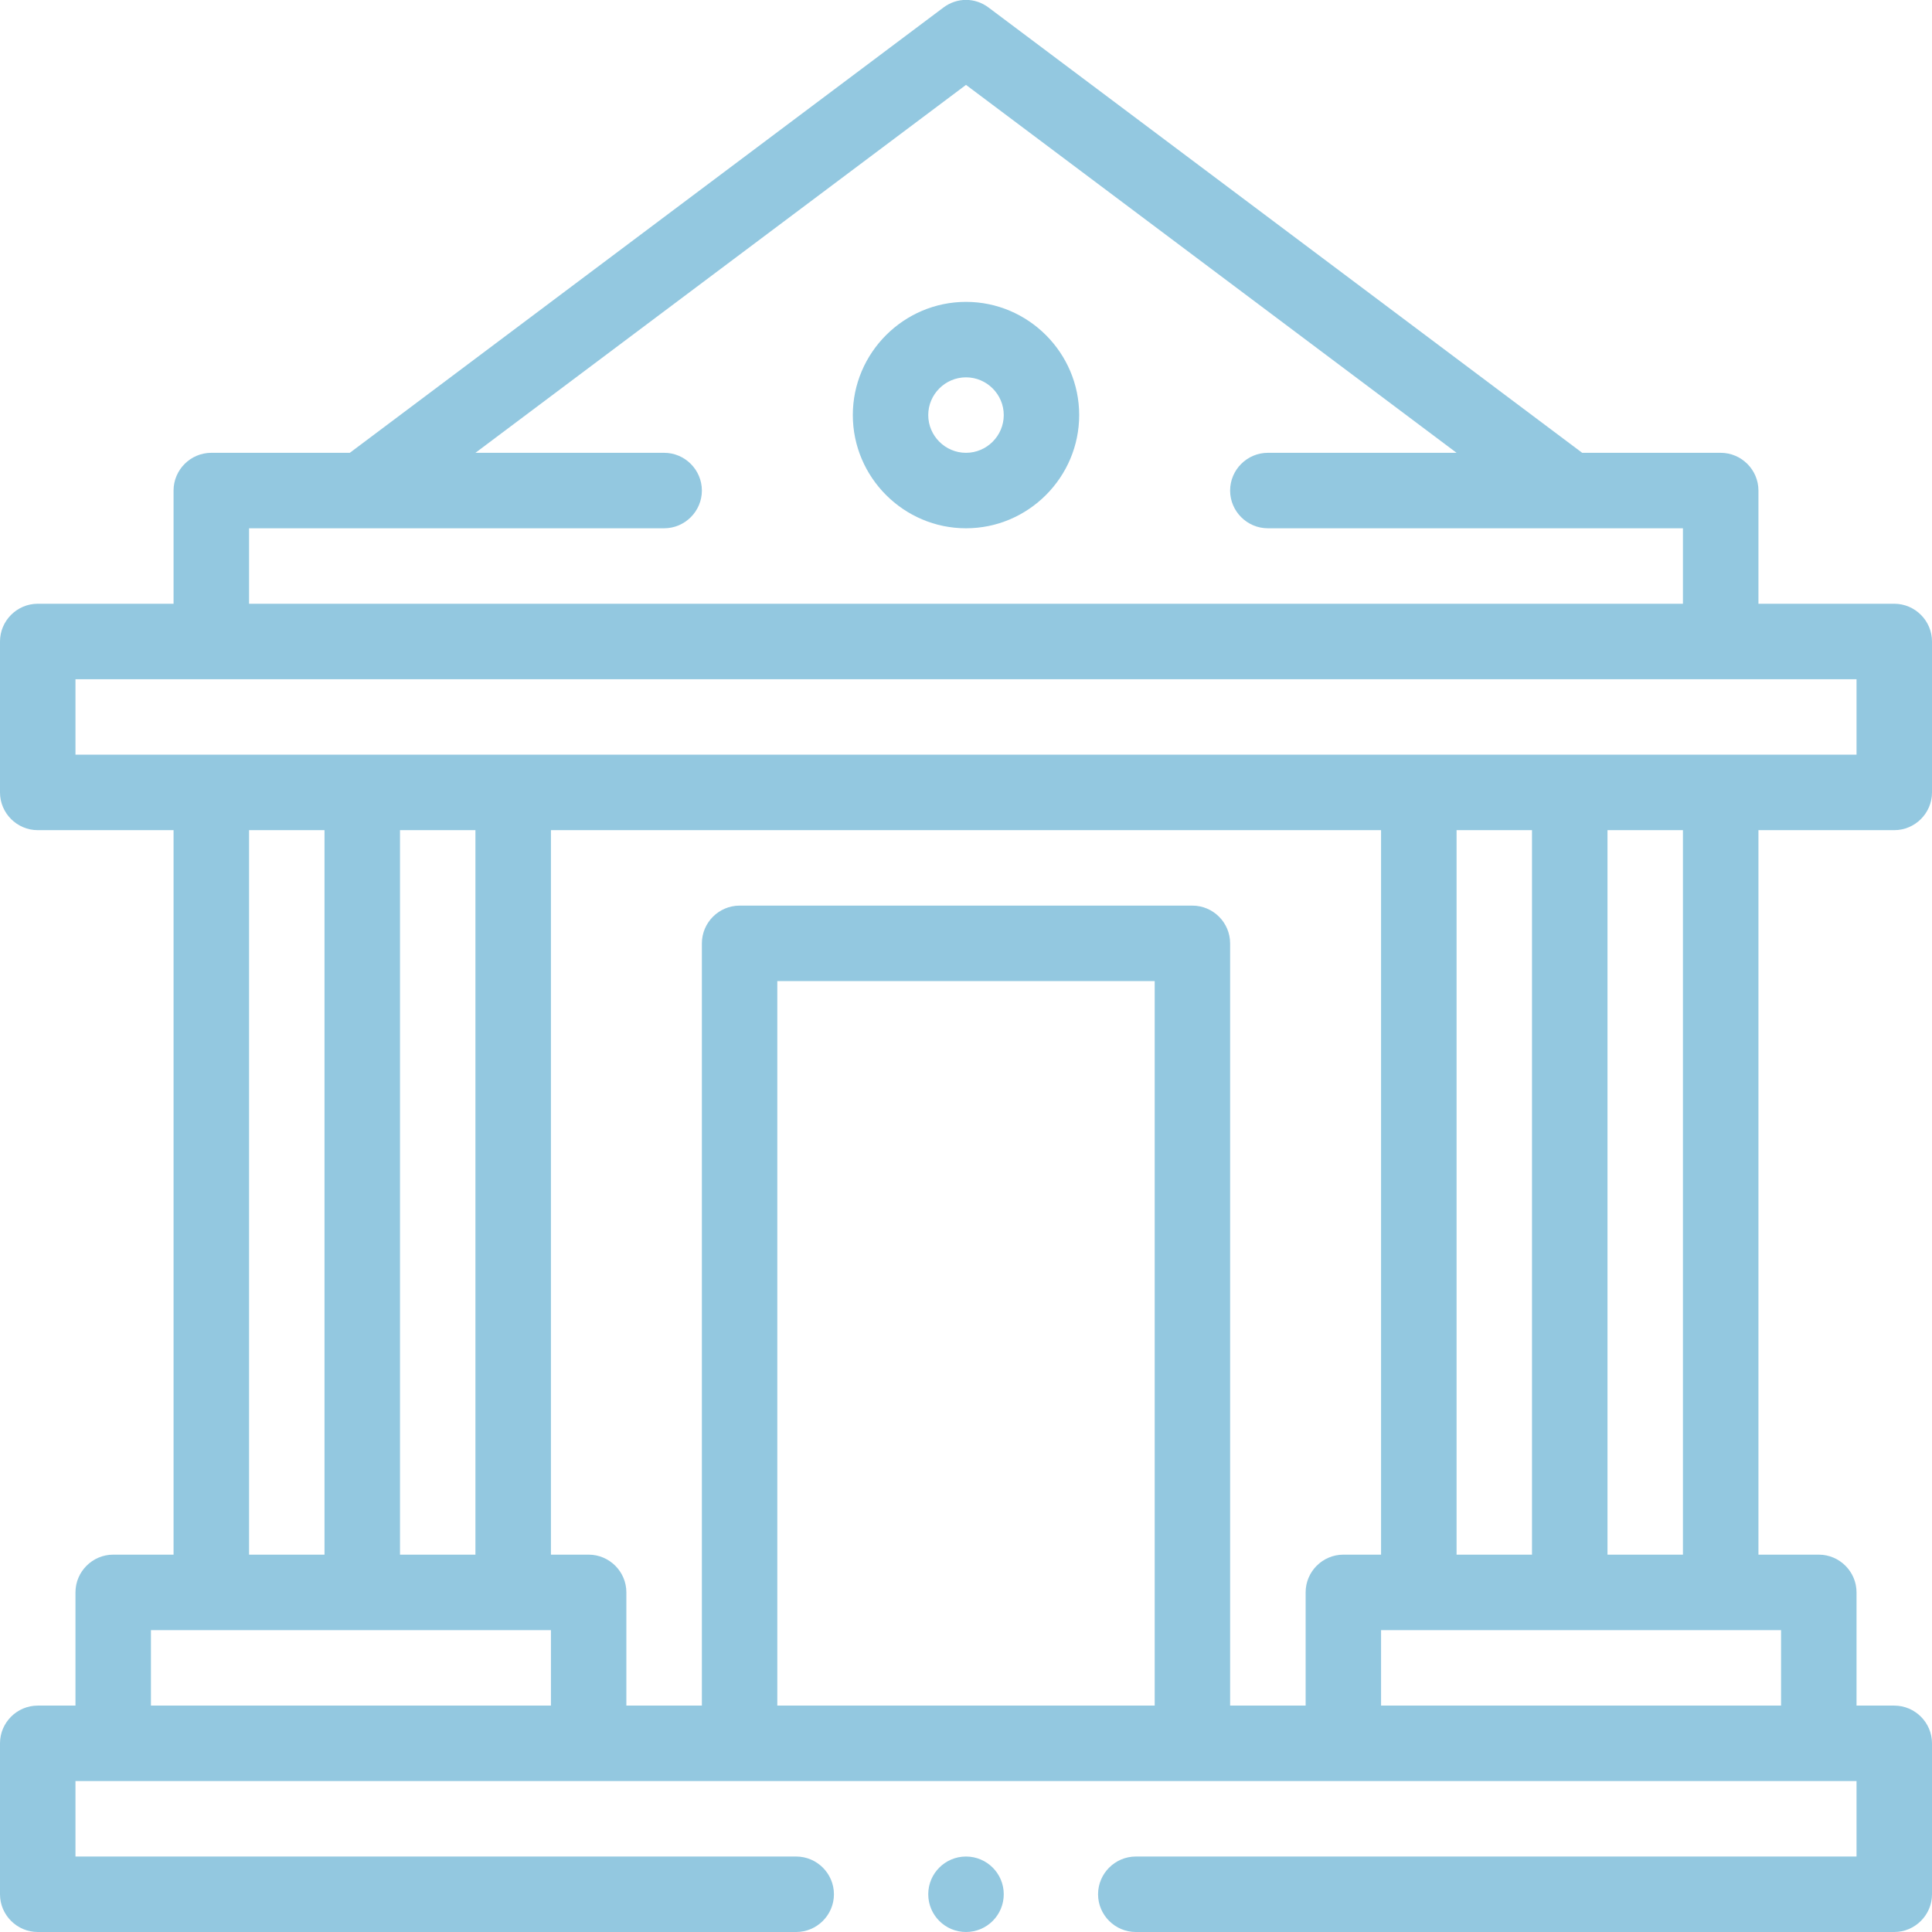<svg xmlns="http://www.w3.org/2000/svg" width="48" height="48" viewBox="0 0 48 48" fill="none"><g clip-path="url(#clip0)"><path d="M47.062 15H43.688V12.188C43.688 11.672 43.266 11.25 42.75 11.25H39.309L24.562 0.188C24.225 -0.066 23.775 -0.066 23.438 0.188L8.691 11.25H5.25C4.734 11.25 4.312 11.672 4.312 12.188V15H0.938C0.422 15 0 15.422 0 15.938V19.688C0 20.203 0.422 20.625 0.938 20.625H4.312V38.625H2.812C2.297 38.625 1.875 39.047 1.875 39.562V42.375H0.938C0.422 42.375 0 42.797 0 43.312V47.063C0 47.578 0.422 48 0.938 48H19.781C20.297 48 20.719 47.578 20.719 47.063C20.719 46.547 20.297 46.125 19.781 46.125H1.875V44.25H46.125V46.125H28.219C27.703 46.125 27.281 46.547 27.281 47.063C27.281 47.578 27.703 48 28.219 48H47.062C47.578 48 48 47.578 48 47.063V43.312C48 42.797 47.578 42.375 47.062 42.375H46.125V39.562C46.125 39.047 45.703 38.625 45.188 38.625H43.688V20.625H47.062C47.578 20.625 48 20.203 48 19.688V15.938C48 15.422 47.578 15 47.062 15ZM6.188 13.125H16.5C17.016 13.125 17.438 12.703 17.438 12.188C17.438 11.672 17.016 11.25 16.5 11.25H11.812L24 2.109L36.188 11.25H31.5C30.984 11.25 30.562 11.672 30.562 12.188C30.562 12.703 30.984 13.125 31.5 13.125H41.812V15H6.188V13.125ZM13.688 42.375H3.75V40.5H13.688V42.375ZM6.188 38.625V20.625H8.062V38.625H6.188ZM9.938 38.625V20.625H11.812V38.625H9.938ZM28.688 42.375H19.312V24.375H28.688V42.375ZM32.438 39.562V42.375H30.562V23.438C30.562 22.922 30.141 22.5 29.625 22.5H18.375C17.859 22.5 17.438 22.922 17.438 23.438V42.375H15.562V39.562C15.562 39.047 15.141 38.625 14.625 38.625H13.688V20.625H34.312V38.625H33.375C32.859 38.625 32.438 39.047 32.438 39.562ZM44.25 40.5V42.375H34.312V40.5H44.25ZM36.188 38.625V20.625H38.062V38.625H36.188ZM39.938 38.625V20.625H41.812V38.625H39.938ZM46.125 18.75H1.875V16.875H46.125V18.75Z" fill="#93C8E0"></path><path d="M24 7.5C22.453 7.5 21.188 8.766 21.188 10.312C21.188 11.859 22.453 13.125 24 13.125C25.547 13.125 26.812 11.859 26.812 10.312C26.812 8.766 25.547 7.5 24 7.5ZM24 11.25C23.484 11.25 23.062 10.828 23.062 10.312C23.062 9.797 23.484 9.375 24 9.375C24.516 9.375 24.938 9.797 24.938 10.312C24.938 10.828 24.516 11.25 24 11.25Z" fill="#93C8E0"></path><path d="M24 48C24.518 48 24.938 47.58 24.938 47.062C24.938 46.545 24.518 46.125 24 46.125C23.482 46.125 23.062 46.545 23.062 47.062C23.062 47.58 23.482 48 24 48Z" fill="#93C8E0"></path></g><defs><clipPath id="clip0"><rect width="48" height="48" fill="white"></rect></clipPath></defs></svg>